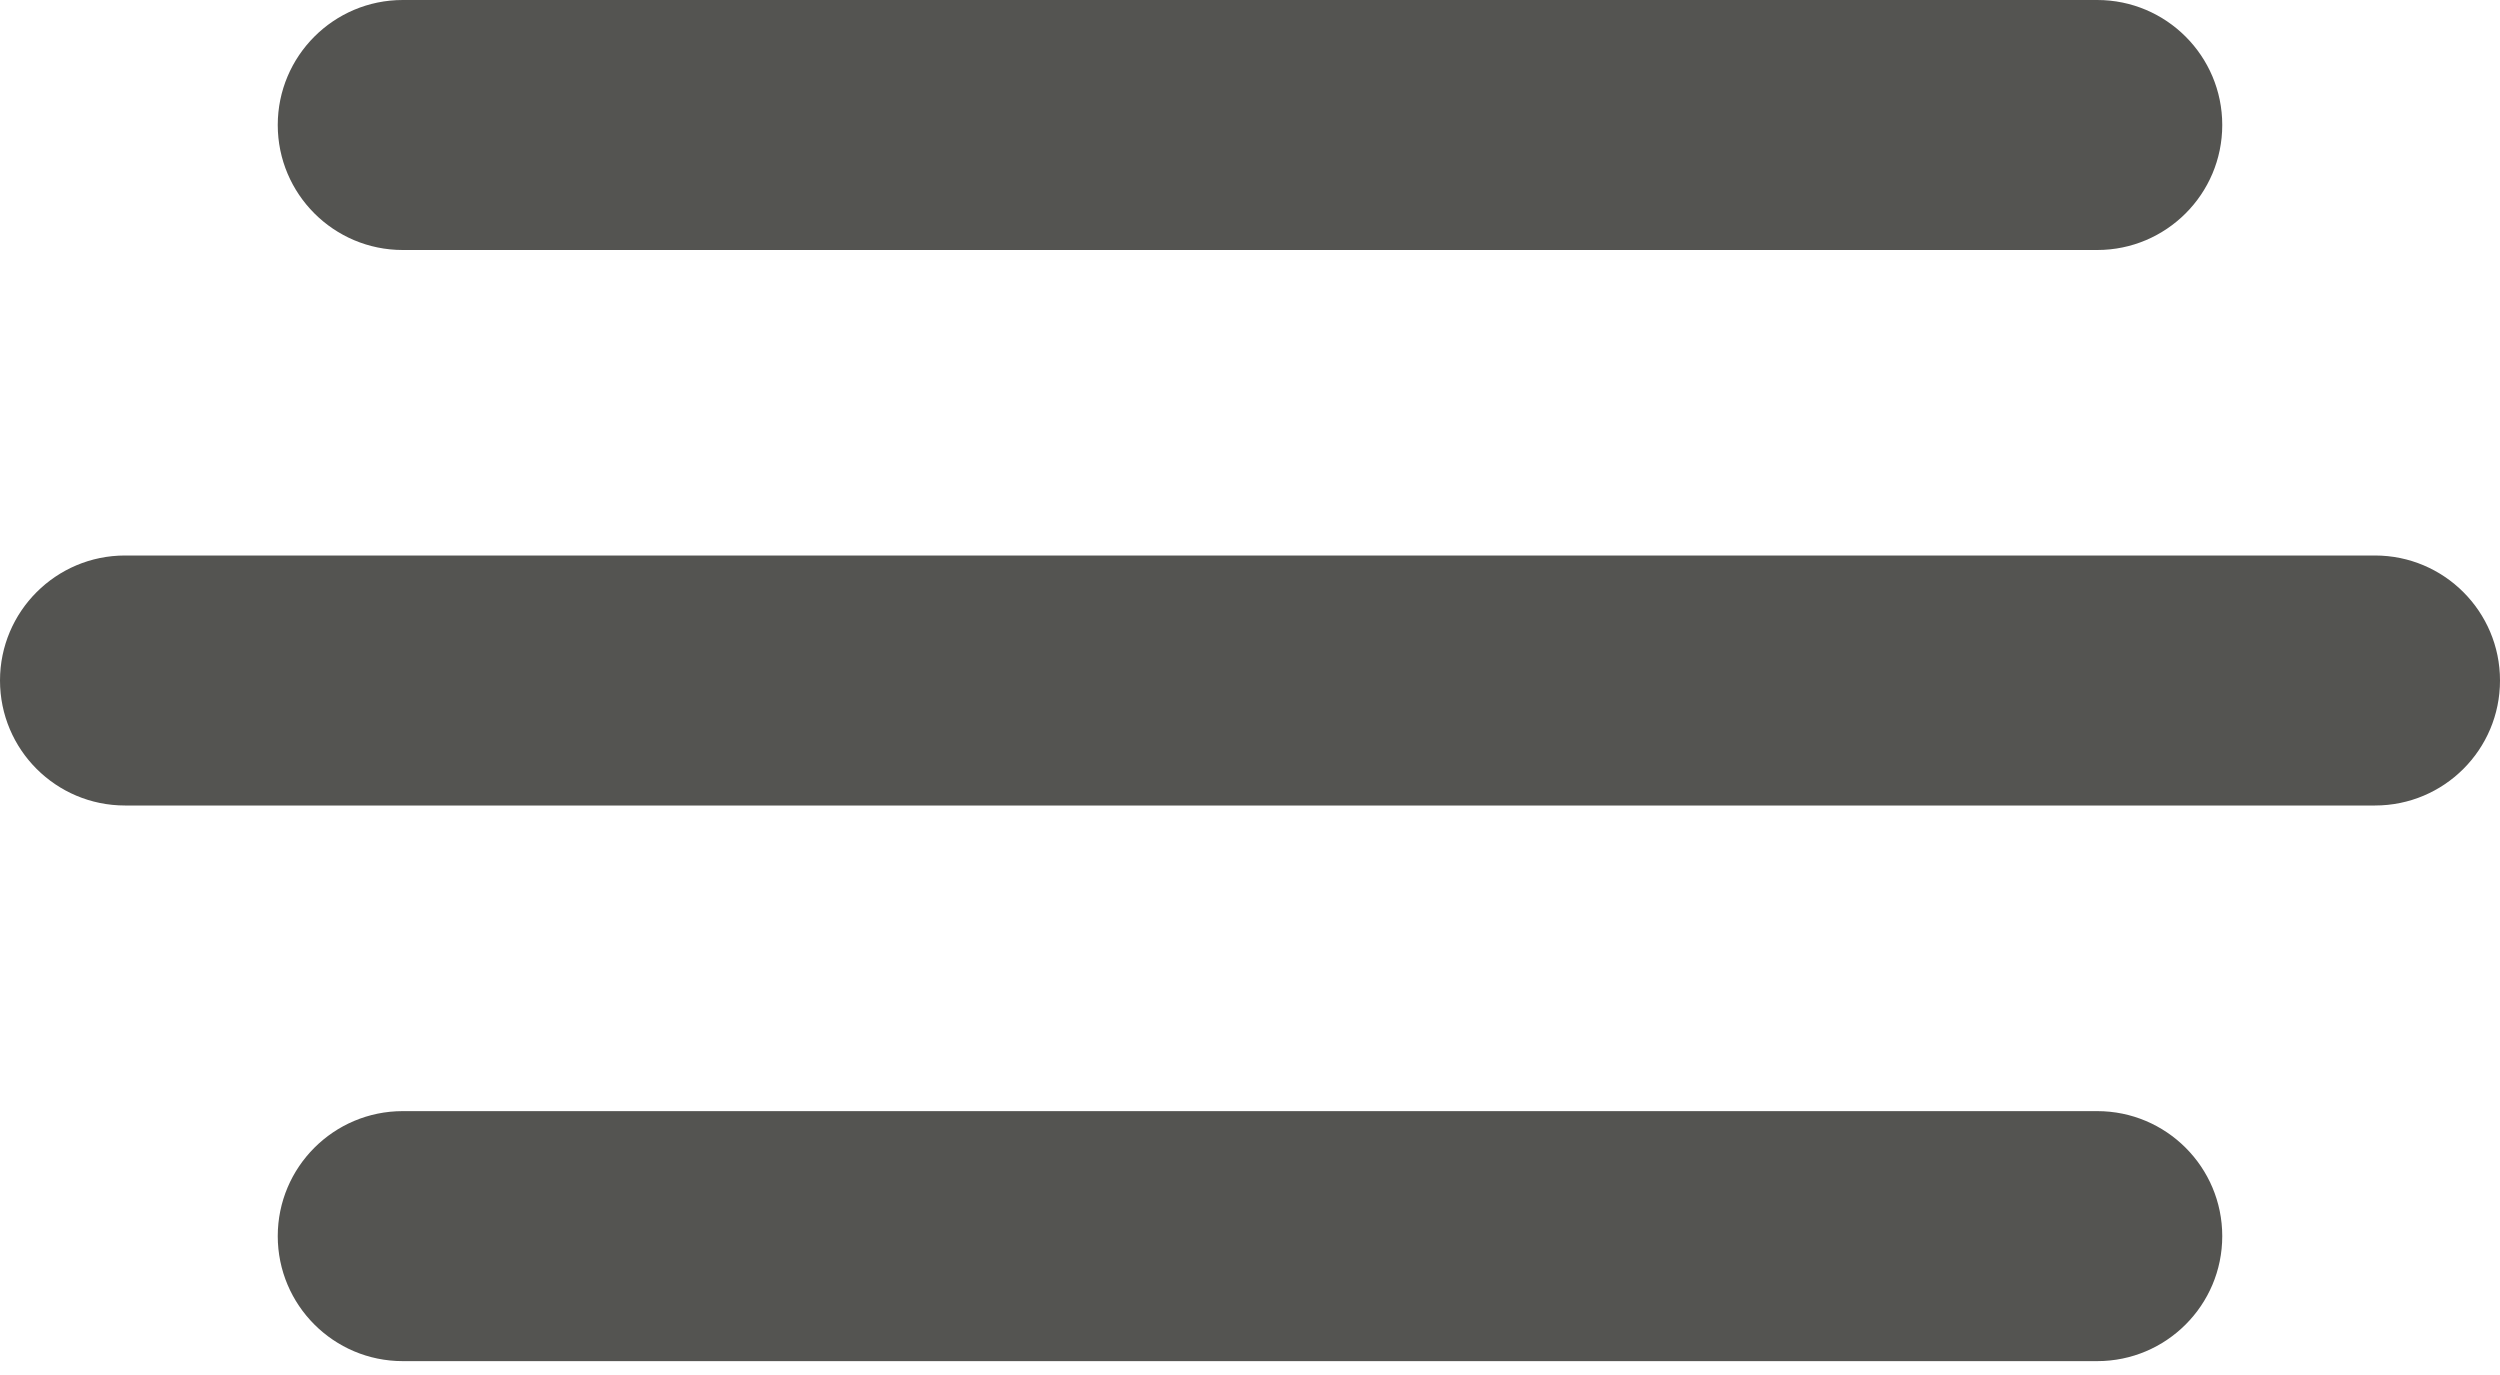<svg width="20" height="11" viewBox="0 0 20 11" fill="none" xmlns="http://www.w3.org/2000/svg">
<path fill-rule="evenodd" clip-rule="evenodd" d="M2.222 1C2.222 0.448 2.67 0 3.222 0H16.778C17.33 0 17.778 0.448 17.778 1C17.778 1.552 17.33 2 16.778 2H3.222C2.67 2 2.222 1.552 2.222 1ZM0 5.444C0 4.892 0.448 4.444 1 4.444H19C19.552 4.444 20 4.892 20 5.444C20 5.997 19.552 6.444 19 6.444H1C0.448 6.444 0 5.997 0 5.444ZM3.222 8.889C2.67 8.889 2.222 9.337 2.222 9.889C2.222 10.441 2.67 10.889 3.222 10.889H16.778C17.33 10.889 17.778 10.441 17.778 9.889C17.778 9.337 17.33 8.889 16.778 8.889H3.222Z" fill="#545451"/>
</svg>
